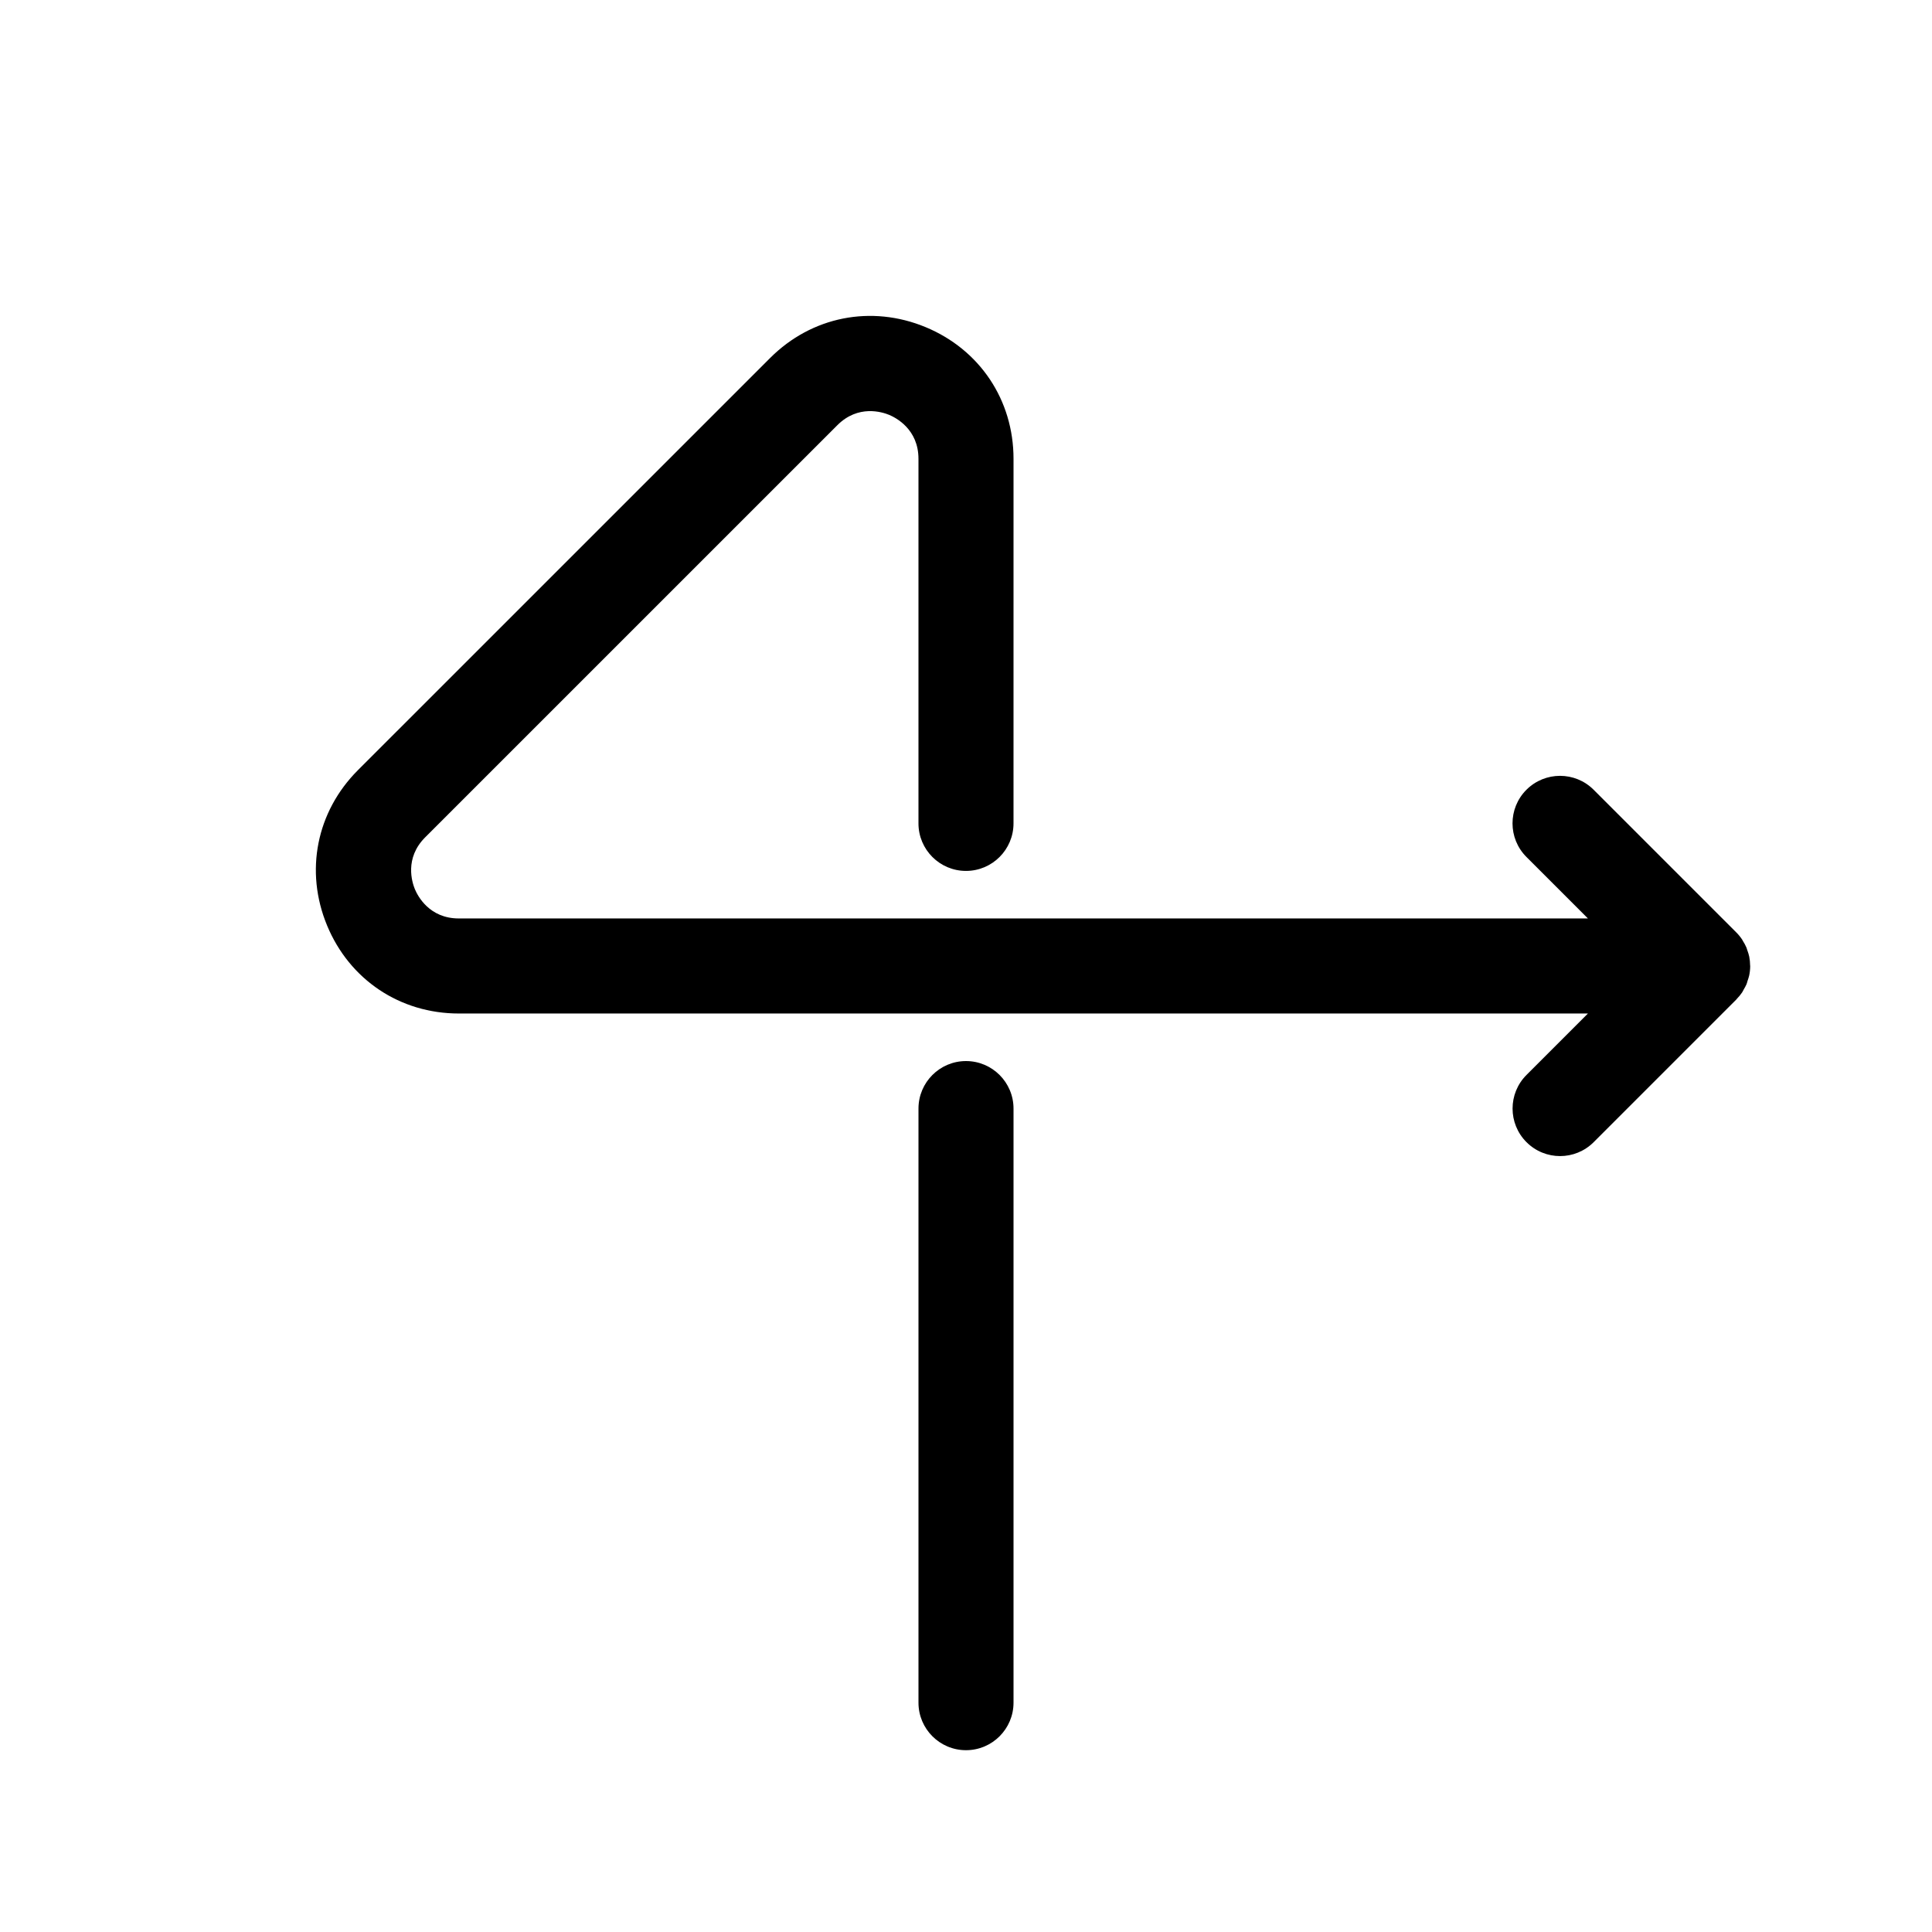 <?xml version="1.0" encoding="UTF-8"?>
<!-- The Best Svg Icon site in the world: iconSvg.co, Visit us! https://iconsvg.co -->
<svg fill="#000000" width="800px" height="800px" version="1.1" viewBox="144 144 512 512" xmlns="http://www.w3.org/2000/svg">
 <g>
  <path d="m400 607.82c6.953 0 12.594-5.644 12.594-12.594v-157.44c0-6.953-5.644-12.594-12.594-12.594-6.953 0-12.594 5.644-12.594 12.594v157.44c-0.004 6.949 5.641 12.594 12.594 12.594z"/>
  <path d="m265.59 412.59h299.23l-16.285 16.285c-4.918 4.918-4.918 12.891 0 17.809 2.461 2.465 5.68 3.691 8.902 3.691s6.441-1.227 8.906-3.691l37.785-37.785c0.07-0.07 0.121-0.156 0.188-0.234 0.496-0.516 0.965-1.062 1.367-1.664 0.152-0.227 0.258-0.484 0.391-0.723 0.27-0.473 0.559-0.934 0.77-1.441 0.121-0.289 0.184-0.605 0.277-0.902 0.156-0.48 0.34-0.949 0.441-1.453 0.168-0.805 0.258-1.641 0.258-2.484 0-0.059-0.02-0.113-0.02-0.172-0.012-0.781-0.082-1.555-0.234-2.316-0.121-0.609-0.328-1.184-0.535-1.758-0.07-0.195-0.105-0.398-0.184-0.594-0.266-0.641-0.609-1.242-0.977-1.828-0.07-0.105-0.113-0.234-0.184-0.34-0.465-0.699-1-1.348-1.594-1.934l-37.762-37.762c-4.918-4.918-12.891-4.918-17.809 0-4.918 4.918-4.918 12.891 0 17.809l16.297 16.297h-299.23c-7.809 0-10.887-5.953-11.645-7.769-0.75-1.828-2.789-8.207 2.734-13.73l109.23-109.22c5.531-5.531 11.902-3.488 13.73-2.734 1.816 0.758 7.766 3.832 7.766 11.641v96.621c0 6.953 5.644 12.594 12.594 12.594 6.953 0 12.594-5.644 12.594-12.594l0.004-96.621c0-15.574-8.938-28.949-23.328-34.906-14.383-5.945-30.164-2.816-41.176 8.191l-109.22 109.21c-11.016 11.016-14.152 26.789-8.191 41.18 5.957 14.391 19.344 23.328 34.914 23.328z"/>
 </g>
</svg>